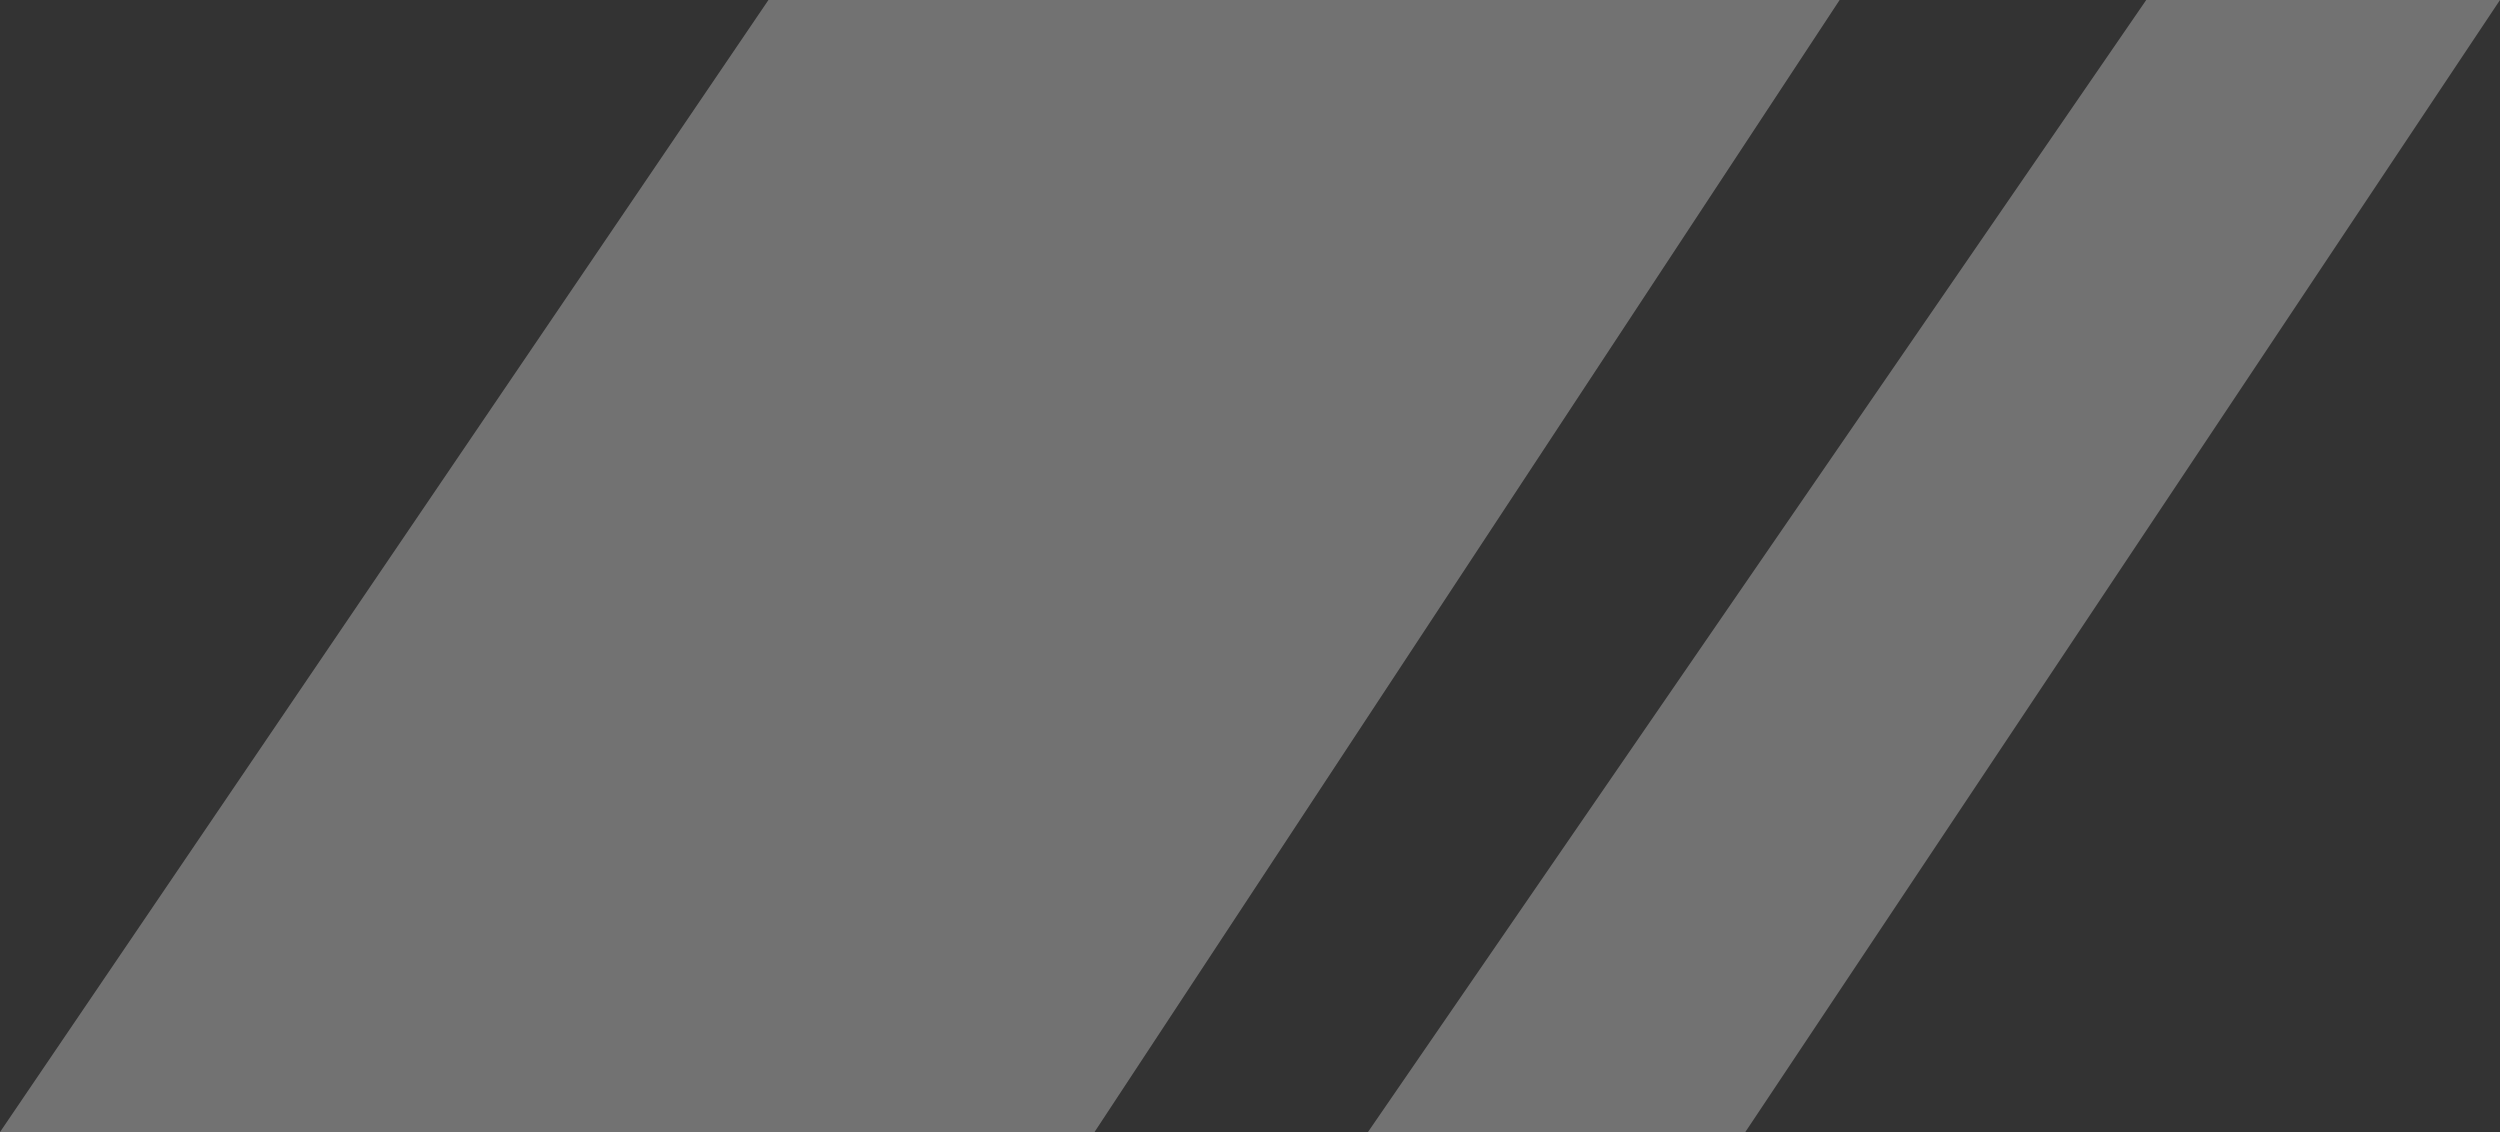 <?xml version="1.0" encoding="utf-8"?>
<svg xmlns="http://www.w3.org/2000/svg" fill="none" height="100%" overflow="visible" preserveAspectRatio="none" style="display: block;" viewBox="0 0 53 24" width="100%">
<rect x="0" y="0" width="53" height="24" fill="#333333" stroke="none"/>
<g id="shimmer">
<path d="M16.291 0H39L23.203 24H0L16.291 0Z" fill="white" fill-opacity="0.31" id="Rectangle 244"/>
<path d="M45.5 0H53L37 24H29L45.5 0Z" fill="white" fill-opacity="0.31" id="Rectangle 245"/>
</g>
</svg>